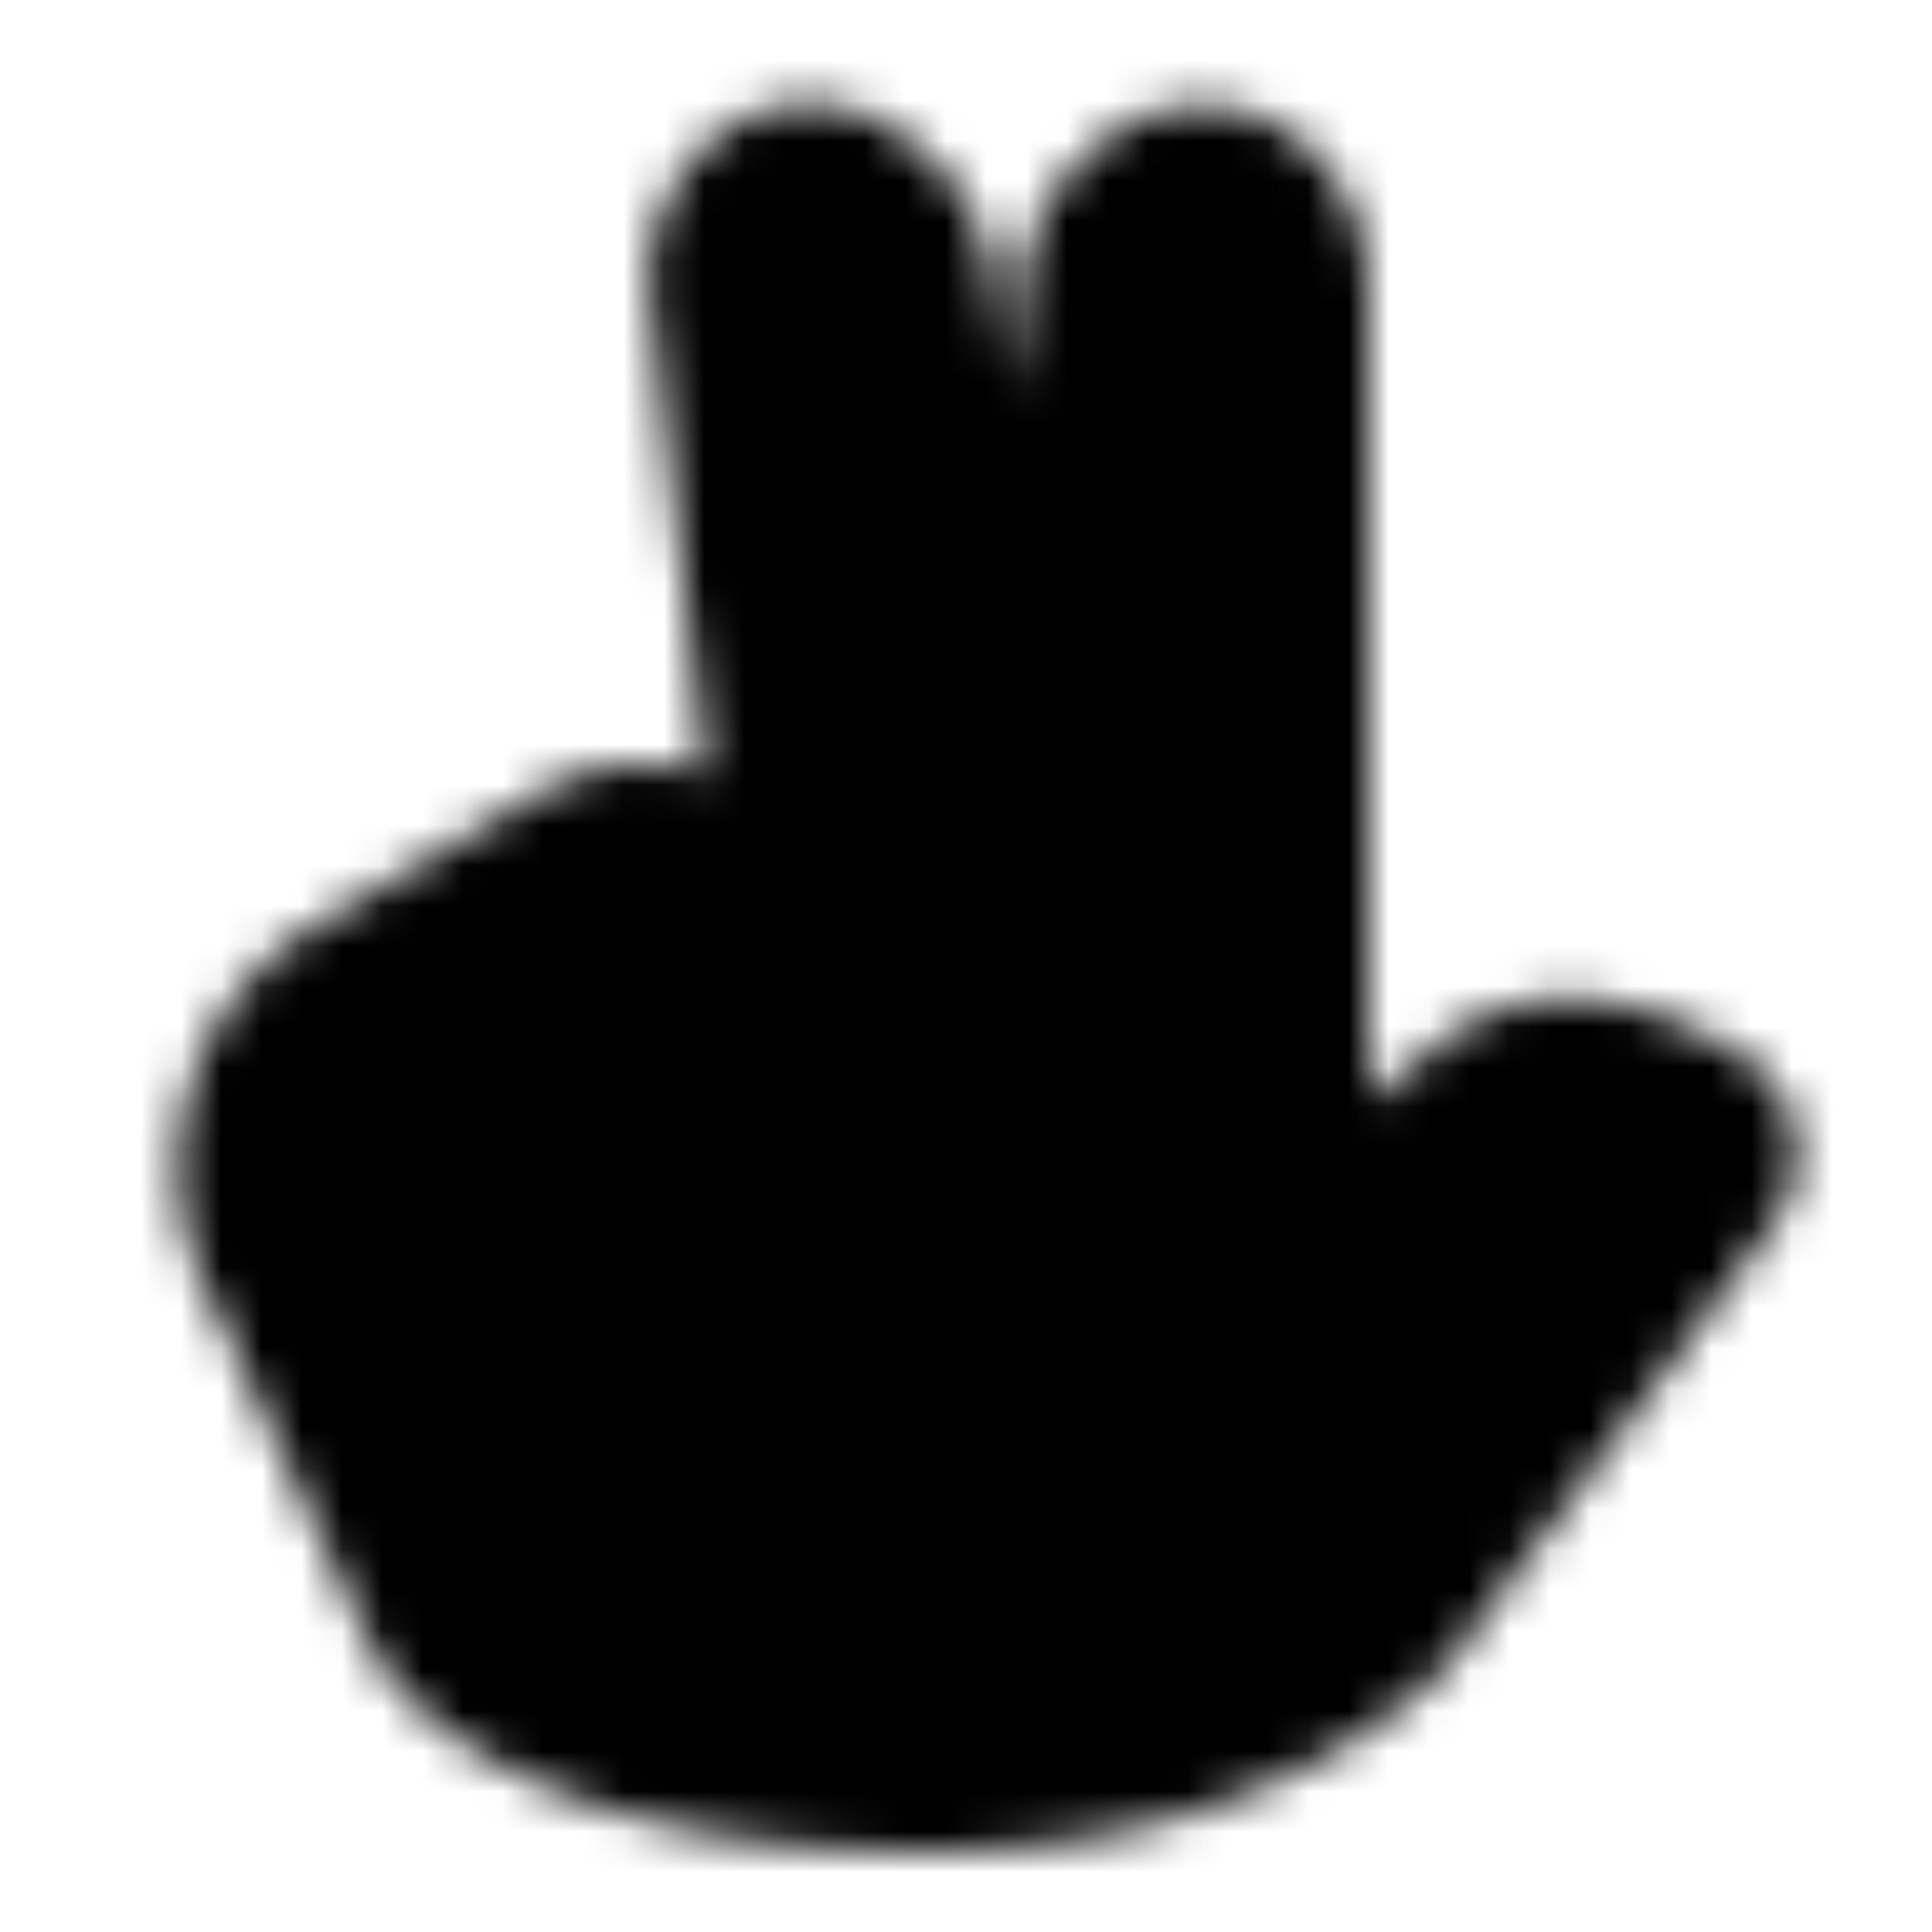<?xml version="1.0" encoding="utf-8"?>
<!-- Generator: www.svgicons.com -->
<svg xmlns="http://www.w3.org/2000/svg" width="800" height="800" viewBox="0 0 48 48">
<defs><mask id="ipTTwo0"><path fill="#555" stroke="#fff" stroke-linecap="round" stroke-linejoin="round" stroke-width="4" d="m11 40l-4.107-8.898a5 5 0 0 1 1.996-6.4l5.541-3.274a3 3 0 0 1 3.116.038l.687.43a1 1 0 0 0 1.524-.965L18.148 7.26a2.616 2.616 0 0 1 .748-2.155a1.744 1.744 0 0 1 2.323-.129l.378.302a3 3 0 0 1 1.087 1.865l2.239 13.88a.568.568 0 0 0 1.127-.036l1.328-13.724a3 3 0 0 1 1.112-2.054l.206-.165a1.865 1.865 0 0 1 2.484.138c.525.524.82 1.236.82 1.978v22.26a1 1 0 0 0 1.624.782L37 27.5c1.653-1.322 3.875-.459 5.255.445c.439.287.504.881.192 1.303L34.5 40S31 44 23 44s-11.333-2.667-12-4"/></mask></defs><path fill="currentColor" d="M0 0h48v48H0z" mask="url(#ipTTwo0)"/>
</svg>